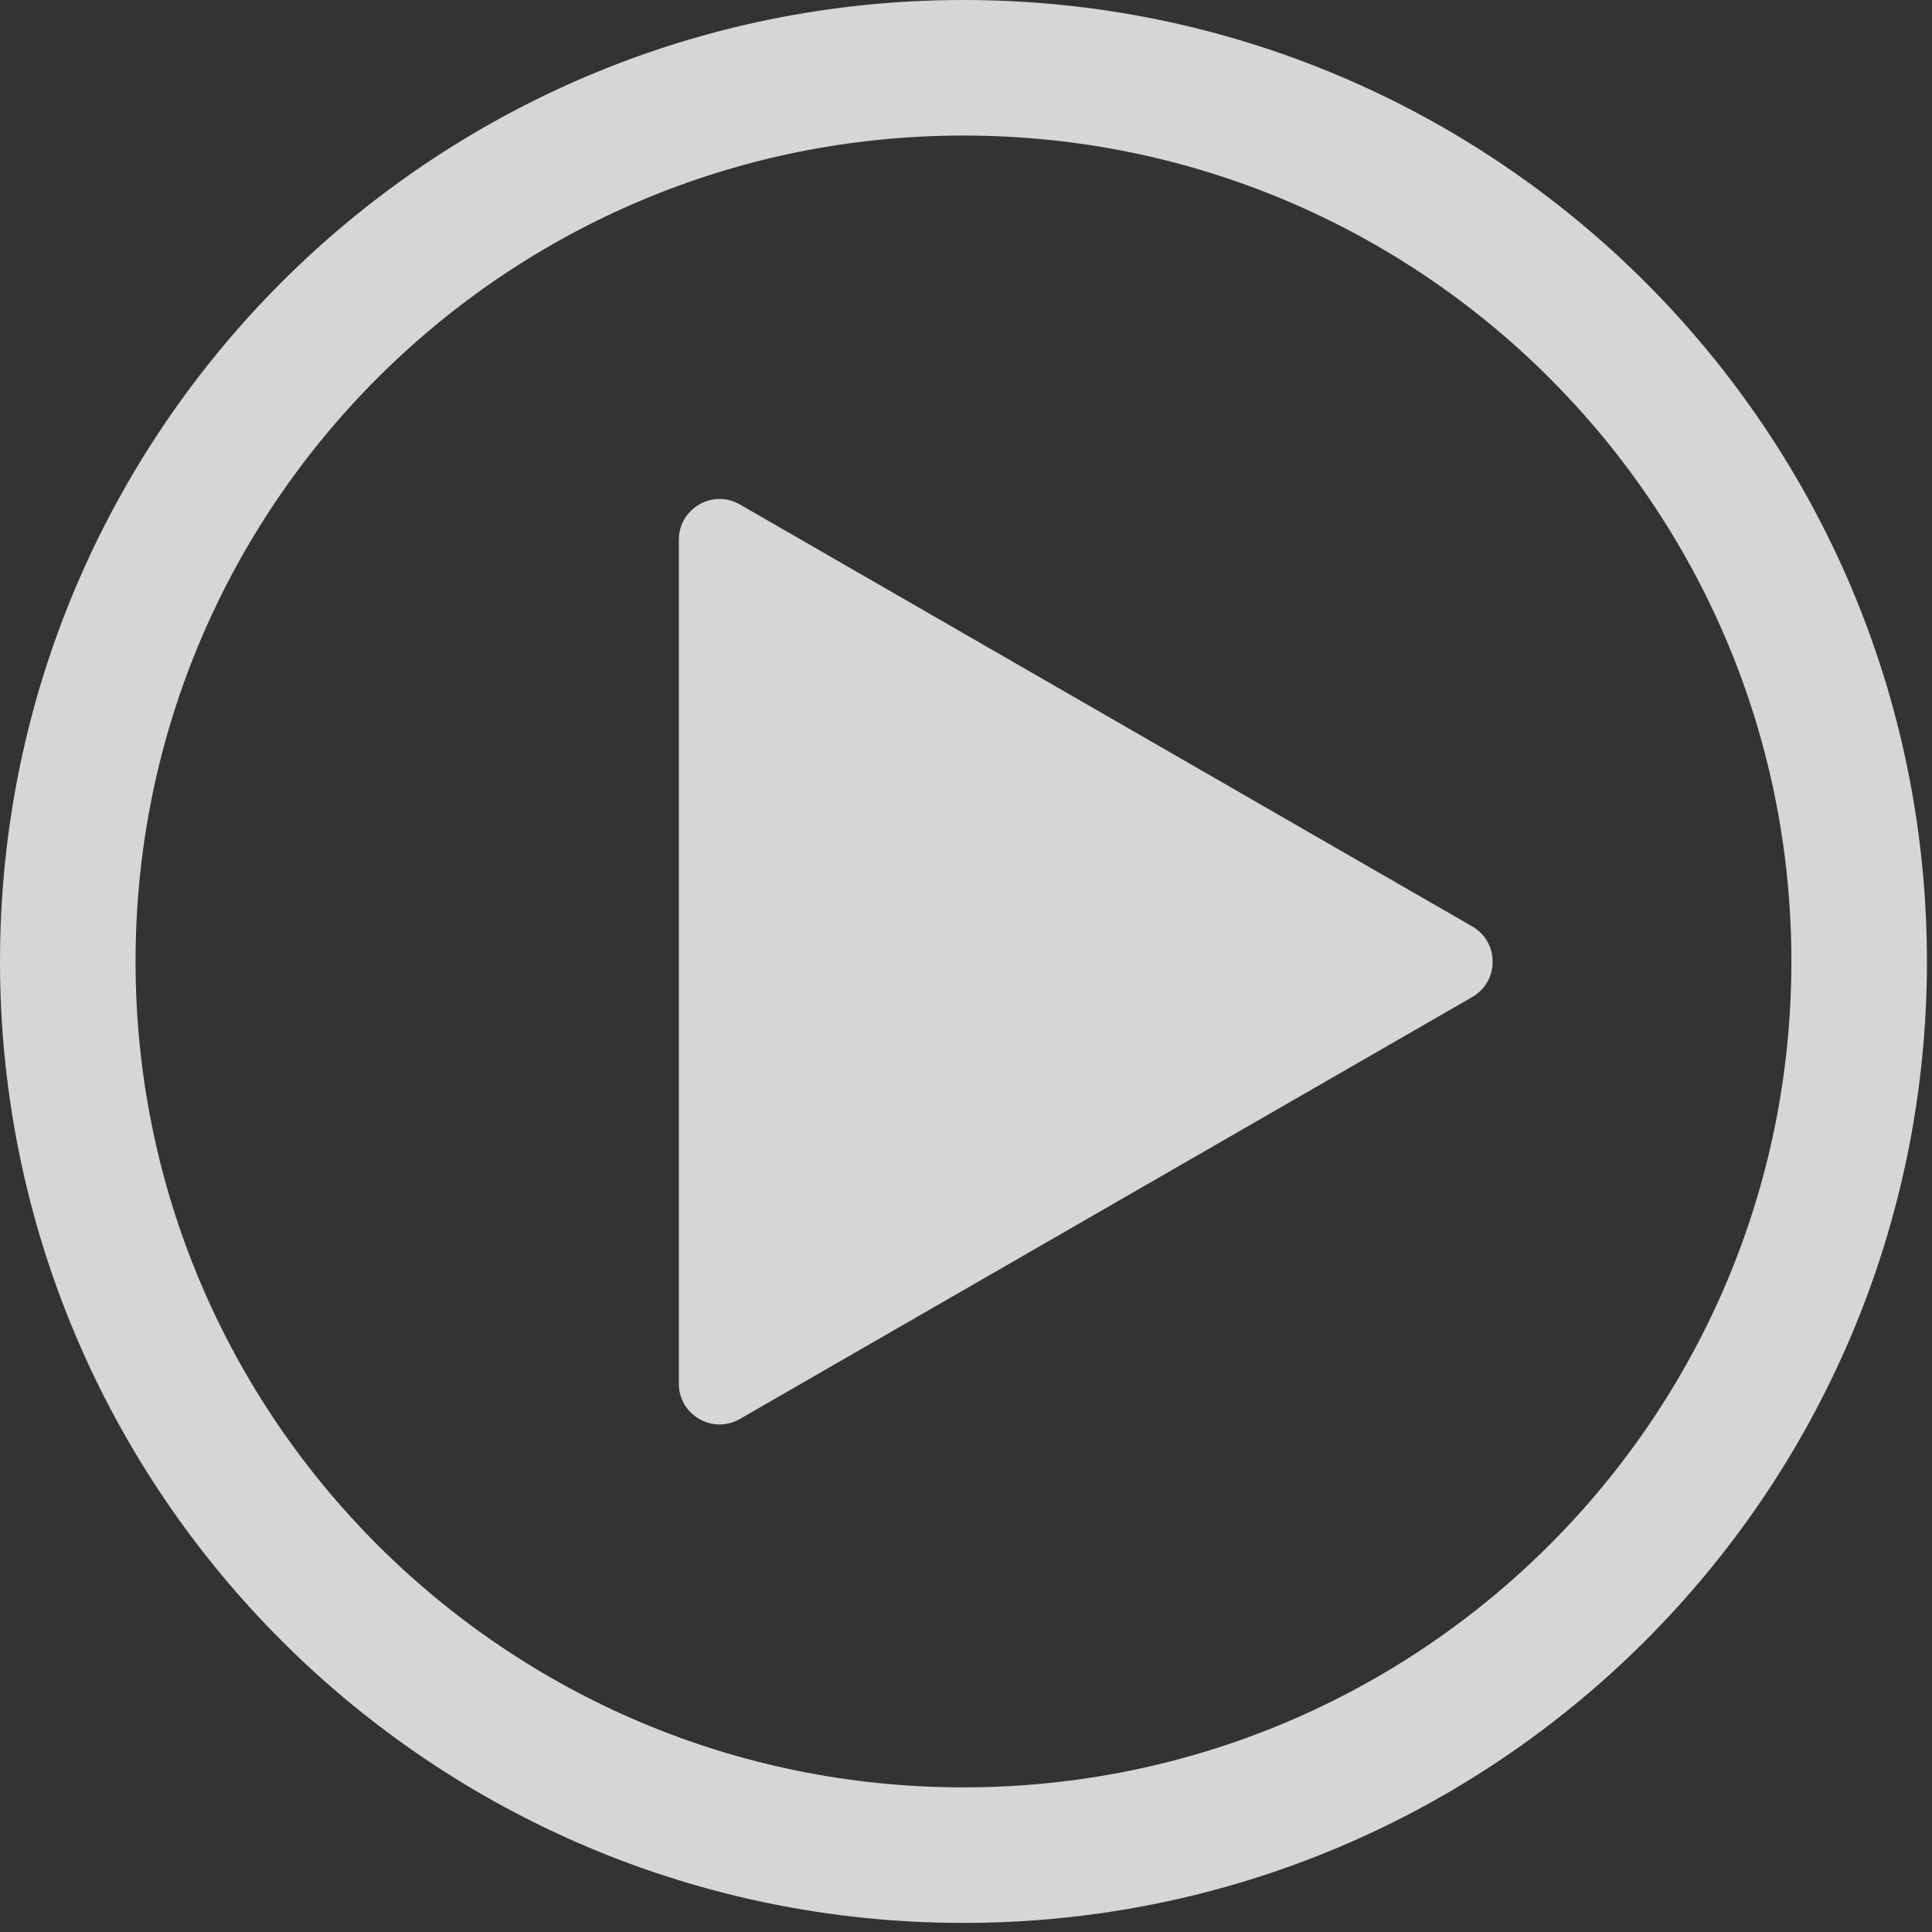 <?xml version="1.0" encoding="utf-8"?>
<svg xmlns="http://www.w3.org/2000/svg" fill="none" height="100%" overflow="visible" preserveAspectRatio="none" style="display: block;" viewBox="0 0 87 87" width="100%">
<rect x="0" y="0" width="87" height="87" fill="#333333" stroke="none"/>
<g id="Group 619">
<path d="M43.386 3.052C65.668 3.052 83.72 21.076 83.72 43.296C83.72 65.516 65.668 83.539 43.386 83.539C21.104 83.539 3.052 65.516 3.052 43.296C3.052 21.076 21.104 3.052 43.386 3.052Z" id="Ellipse 22" stroke="white" stroke-opacity="0.8" stroke-width="6.104"/>
<path d="M66.297 41.718C67.522 42.424 67.522 44.191 66.297 44.897L33.319 63.897C32.096 64.602 30.569 63.719 30.569 62.308L30.569 24.307C30.569 22.896 32.096 22.013 33.319 22.718L66.297 41.718Z" fill="white" fill-opacity="0.8" id="Polygon 1"/>
</g>
</svg>